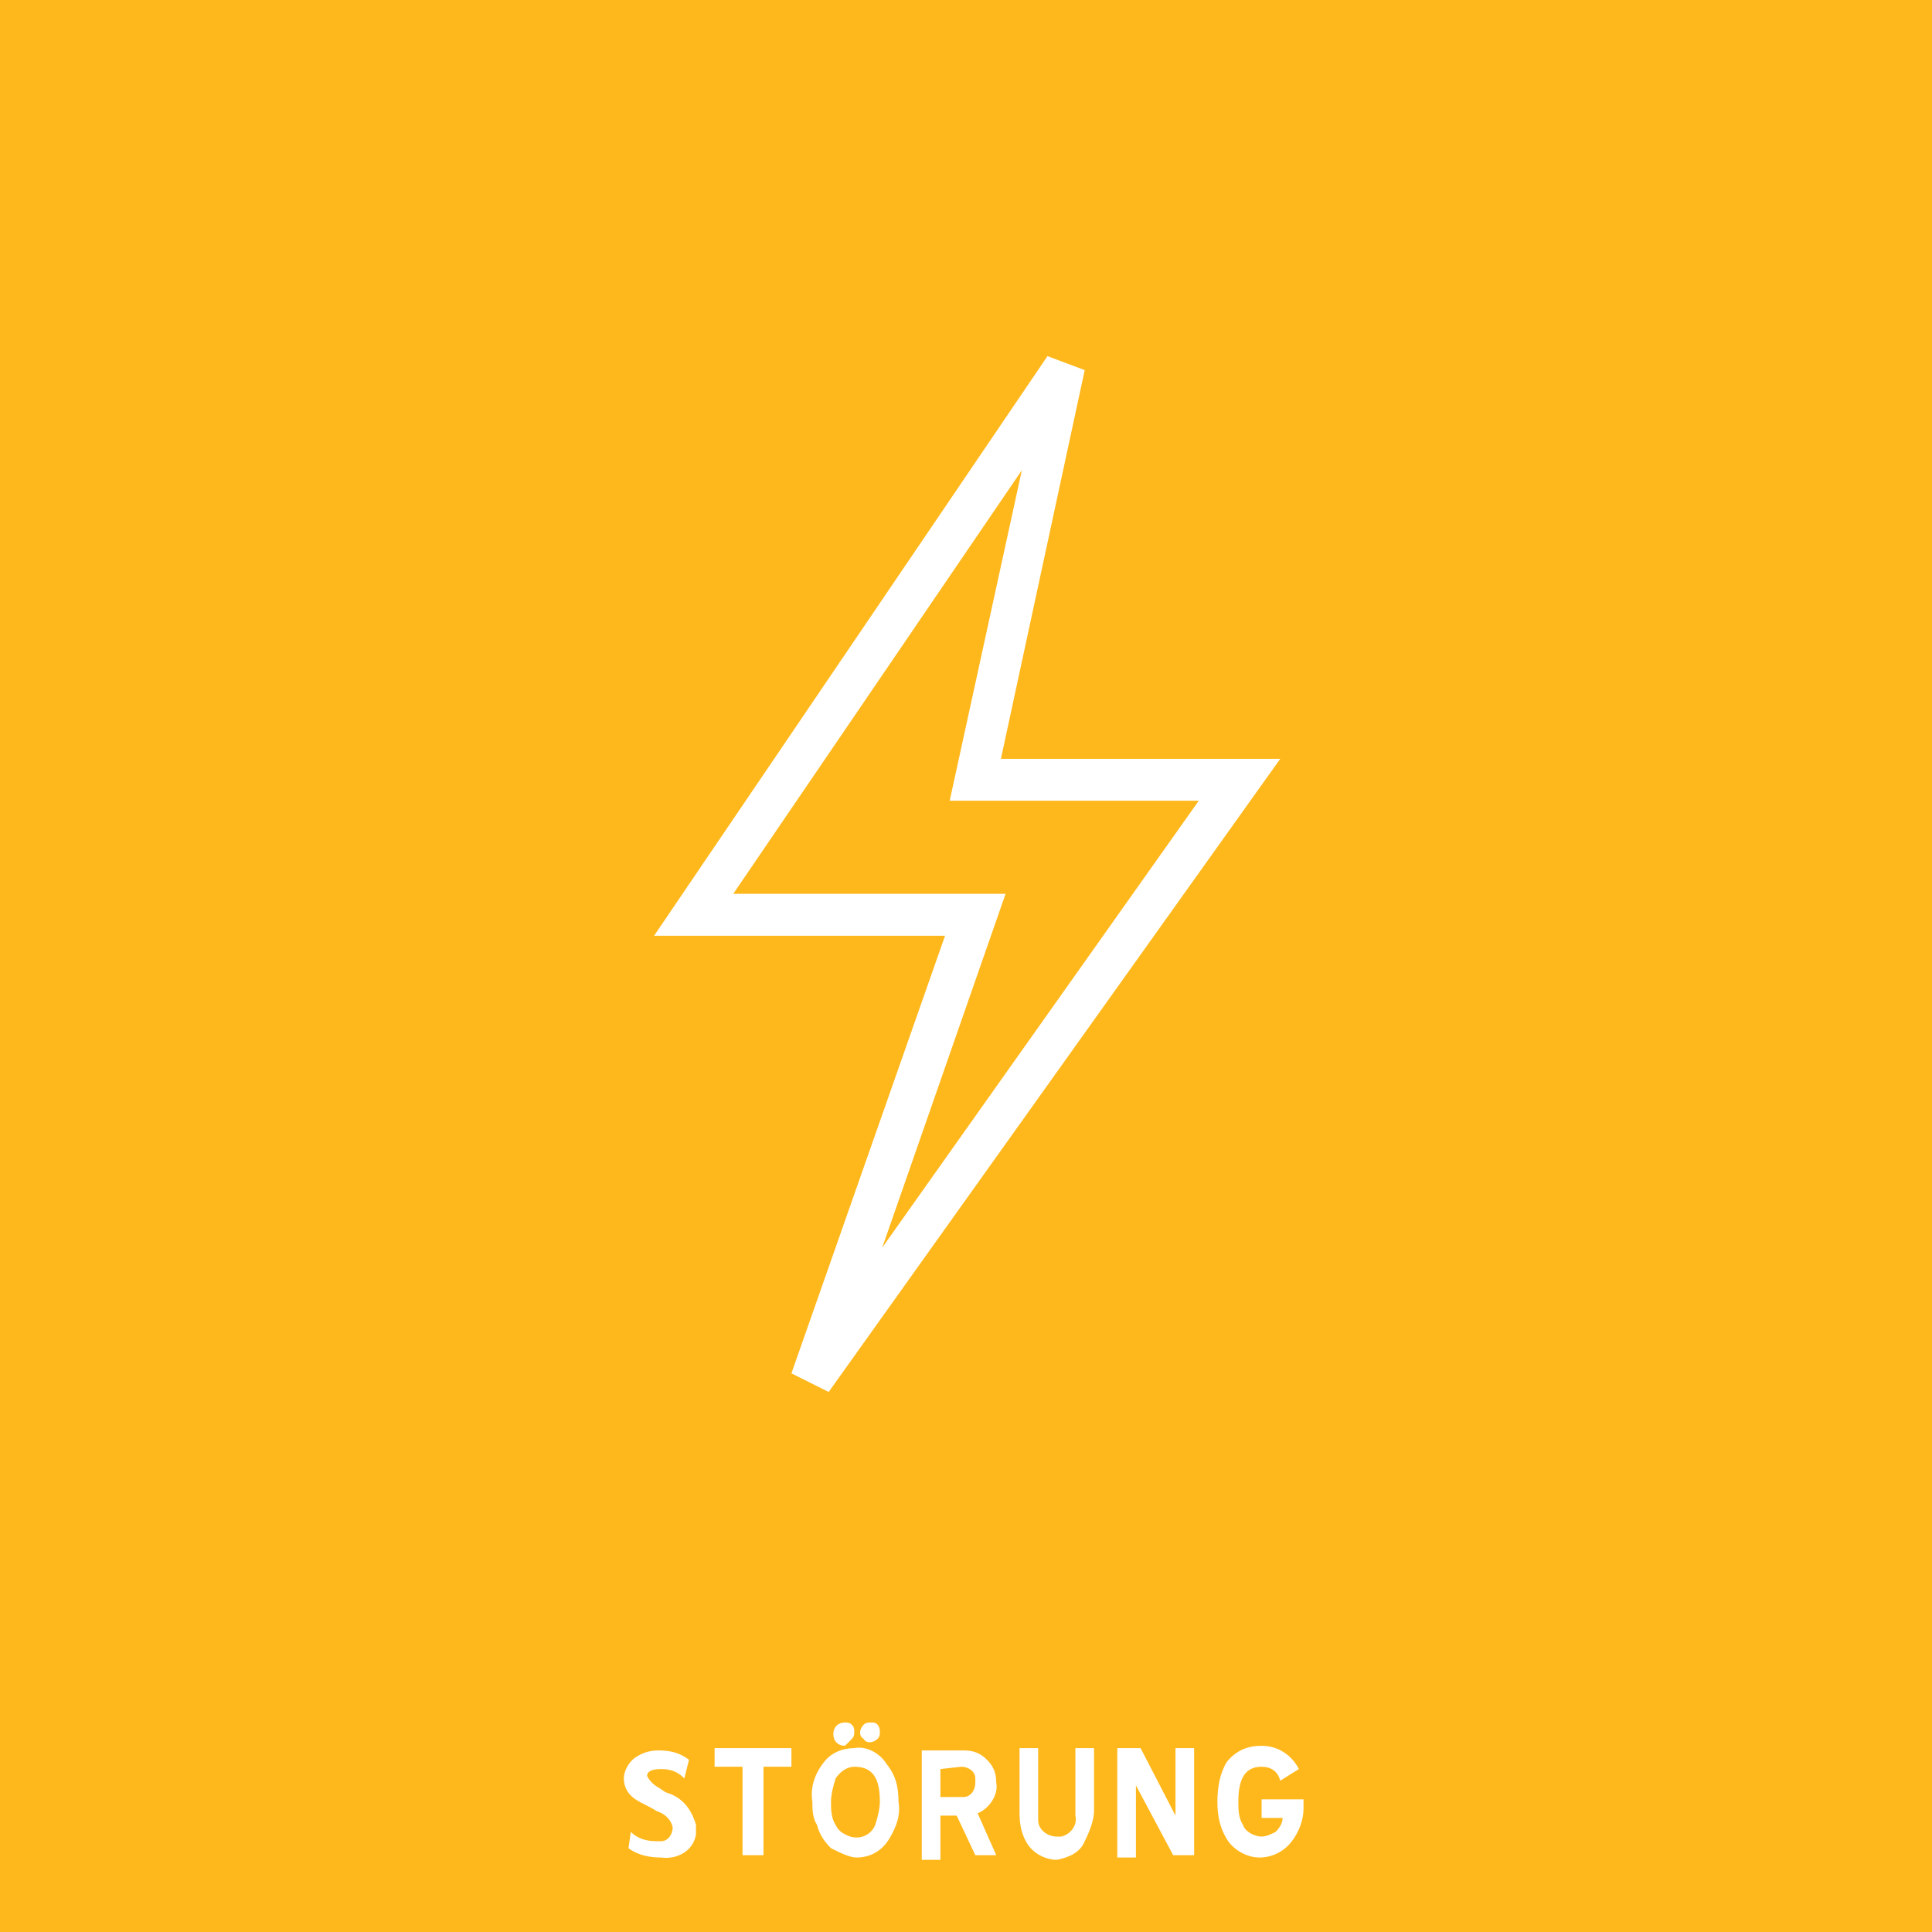 <?xml version="1.0" encoding="utf-8"?>
<!-- Generator: Adobe Illustrator 19.2.1, SVG Export Plug-In . SVG Version: 6.00 Build 0)  -->
<svg version="1.1" id="Ebene_1" xmlns="http://www.w3.org/2000/svg" xmlns:xlink="http://www.w3.org/1999/xlink" x="0px" y="0px"
	 viewBox="0 0 83 83" style="enable-background:new 0 0 83 83;" xml:space="preserve">
<style type="text/css">
	.st0{fill:#FFB81C;}
	.st1{fill:#FFFFFF;}
</style>
<title>icons-for-export</title>
<rect y="0" class="st0" width="83" height="83"/>
<polygon class="st0" points="45.8,15.9 29.8,39.3 41.9,39.3 34.9,59.3 53.2,33.5 41.9,33.5 "/>
<path class="st1" d="M35.6,59.8L34,59l6.6-18.8H28.1L45,15.3l1.6,0.6L43,32.6h12L35.6,59.8z M31.5,38.4h11.7l-5.3,15.2l13.6-19.2
	H40.8l3.1-14.2L31.5,38.4z"/>
<path class="st1" d="M55.5,79.1c0.3-0.4,0.5-0.9,0.5-1.4v-0.4h-1.8v0.8h0.9c0,0.2-0.1,0.4-0.3,0.6c-0.2,0.1-0.4,0.2-0.6,0.2
	c-0.3,0-0.7-0.2-0.8-0.5c-0.2-0.3-0.2-0.7-0.2-1c0-1,0.3-1.5,1-1.5c0.4,0,0.7,0.2,0.8,0.6l0.8-0.5c-0.3-0.6-0.9-1-1.6-1
	c-0.6,0-1.1,0.2-1.5,0.7c-0.3,0.5-0.4,1.1-0.4,1.7c0,0.6,0.1,1.1,0.4,1.6c0.3,0.5,0.9,0.8,1.4,0.8C54.7,79.8,55.2,79.5,55.5,79.1
	 M50.4,79.7h0.9v-4.6h-0.8V78L49,75.1h-1v4.7h0.8v-3.1L50.4,79.7z M46.6,79.1c0.2-0.4,0.4-0.9,0.4-1.3v-2.7h-0.8V78
	c0.1,0.4-0.2,0.8-0.6,0.9c-0.1,0-0.1,0-0.2,0c-0.4,0-0.8-0.3-0.8-0.7c0-0.1,0-0.1,0-0.2v-2.9h-0.8v2.8c0,0.5,0.1,1,0.4,1.4
	c0.3,0.4,0.8,0.6,1.2,0.6C45.9,79.8,46.4,79.6,46.6,79.1 M41.9,79.7h0.9L42,77.9c0.5-0.2,0.9-0.8,0.8-1.3c0-0.4-0.1-0.7-0.4-1
	c-0.3-0.3-0.6-0.4-1-0.4h-1.8v4.7h0.8V78h0.7L41.9,79.7z M41.3,75.9c0.3,0,0.6,0.2,0.6,0.5c0,0.1,0,0.1,0,0.2c0,0.3-0.2,0.6-0.5,0.6
	c0,0-0.1,0-0.1,0h-0.9v-1.2L41.3,75.9L41.3,75.9z M36.6,74.7c0.1-0.1,0.1-0.2,0.1-0.3c0-0.1,0-0.2-0.1-0.3c-0.1-0.1-0.2-0.1-0.3-0.1
	c-0.3,0-0.5,0.2-0.5,0.5s0.2,0.5,0.5,0.5C36.4,74.9,36.5,74.8,36.6,74.7 M37.7,74.7c0.1-0.1,0.1-0.2,0.1-0.3c0-0.2-0.1-0.4-0.3-0.4
	c0,0-0.1,0-0.1,0c-0.1,0-0.2,0-0.3,0.1c-0.2,0.2-0.2,0.5,0,0.6C37.2,74.9,37.5,74.9,37.7,74.7 M36.8,79.8c0.6,0,1.1-0.3,1.4-0.8
	c0.3-0.5,0.5-1,0.4-1.6c0-0.6-0.1-1.1-0.5-1.6c-0.3-0.5-0.9-0.8-1.4-0.7l0,0c-0.5,0-1,0.2-1.3,0.6l0,0c-0.4,0.5-0.6,1.1-0.5,1.7
	c0,0.3,0,0.7,0.2,1c0.1,0.4,0.3,0.7,0.6,1C36.1,79.6,36.5,79.8,36.8,79.8L36.8,79.8L36.8,79.8z M37.8,77.4c0,0.3-0.1,0.7-0.2,1
	c-0.2,0.5-0.8,0.7-1.3,0.4c-0.2-0.1-0.3-0.2-0.4-0.4c-0.2-0.3-0.2-0.7-0.2-1c0-0.3,0.1-0.7,0.2-1c0.2-0.3,0.5-0.5,0.8-0.5
	C37.5,75.9,37.8,76.4,37.8,77.4 M34,75.9v-0.8h-3.3v0.8h1.2v3.8h0.9v-3.8H34z M29.9,78.4c-0.2-0.7-0.6-1.2-1.3-1.4l-0.3-0.2
	c-0.2-0.1-0.4-0.3-0.5-0.5c0-0.2,0.2-0.3,0.6-0.3c0.4,0,0.7,0.1,1,0.4l0.2-0.8c-0.4-0.3-0.8-0.4-1.3-0.4c-0.4,0-0.7,0.1-1,0.3
	c-0.3,0.2-0.5,0.6-0.5,0.9c0,0.4,0.2,0.7,0.5,0.9c0.3,0.2,0.6,0.3,0.9,0.5c0.3,0.1,0.6,0.3,0.7,0.7c0,0.3-0.2,0.6-0.5,0.6
	c-0.1,0-0.1,0-0.2,0c-0.4,0-0.8-0.1-1.1-0.4L27,79.4c0.4,0.3,0.9,0.4,1.4,0.4c0.7,0.1,1.4-0.3,1.5-1C29.9,78.6,29.9,78.5,29.9,78.4"
	/>
</svg>
